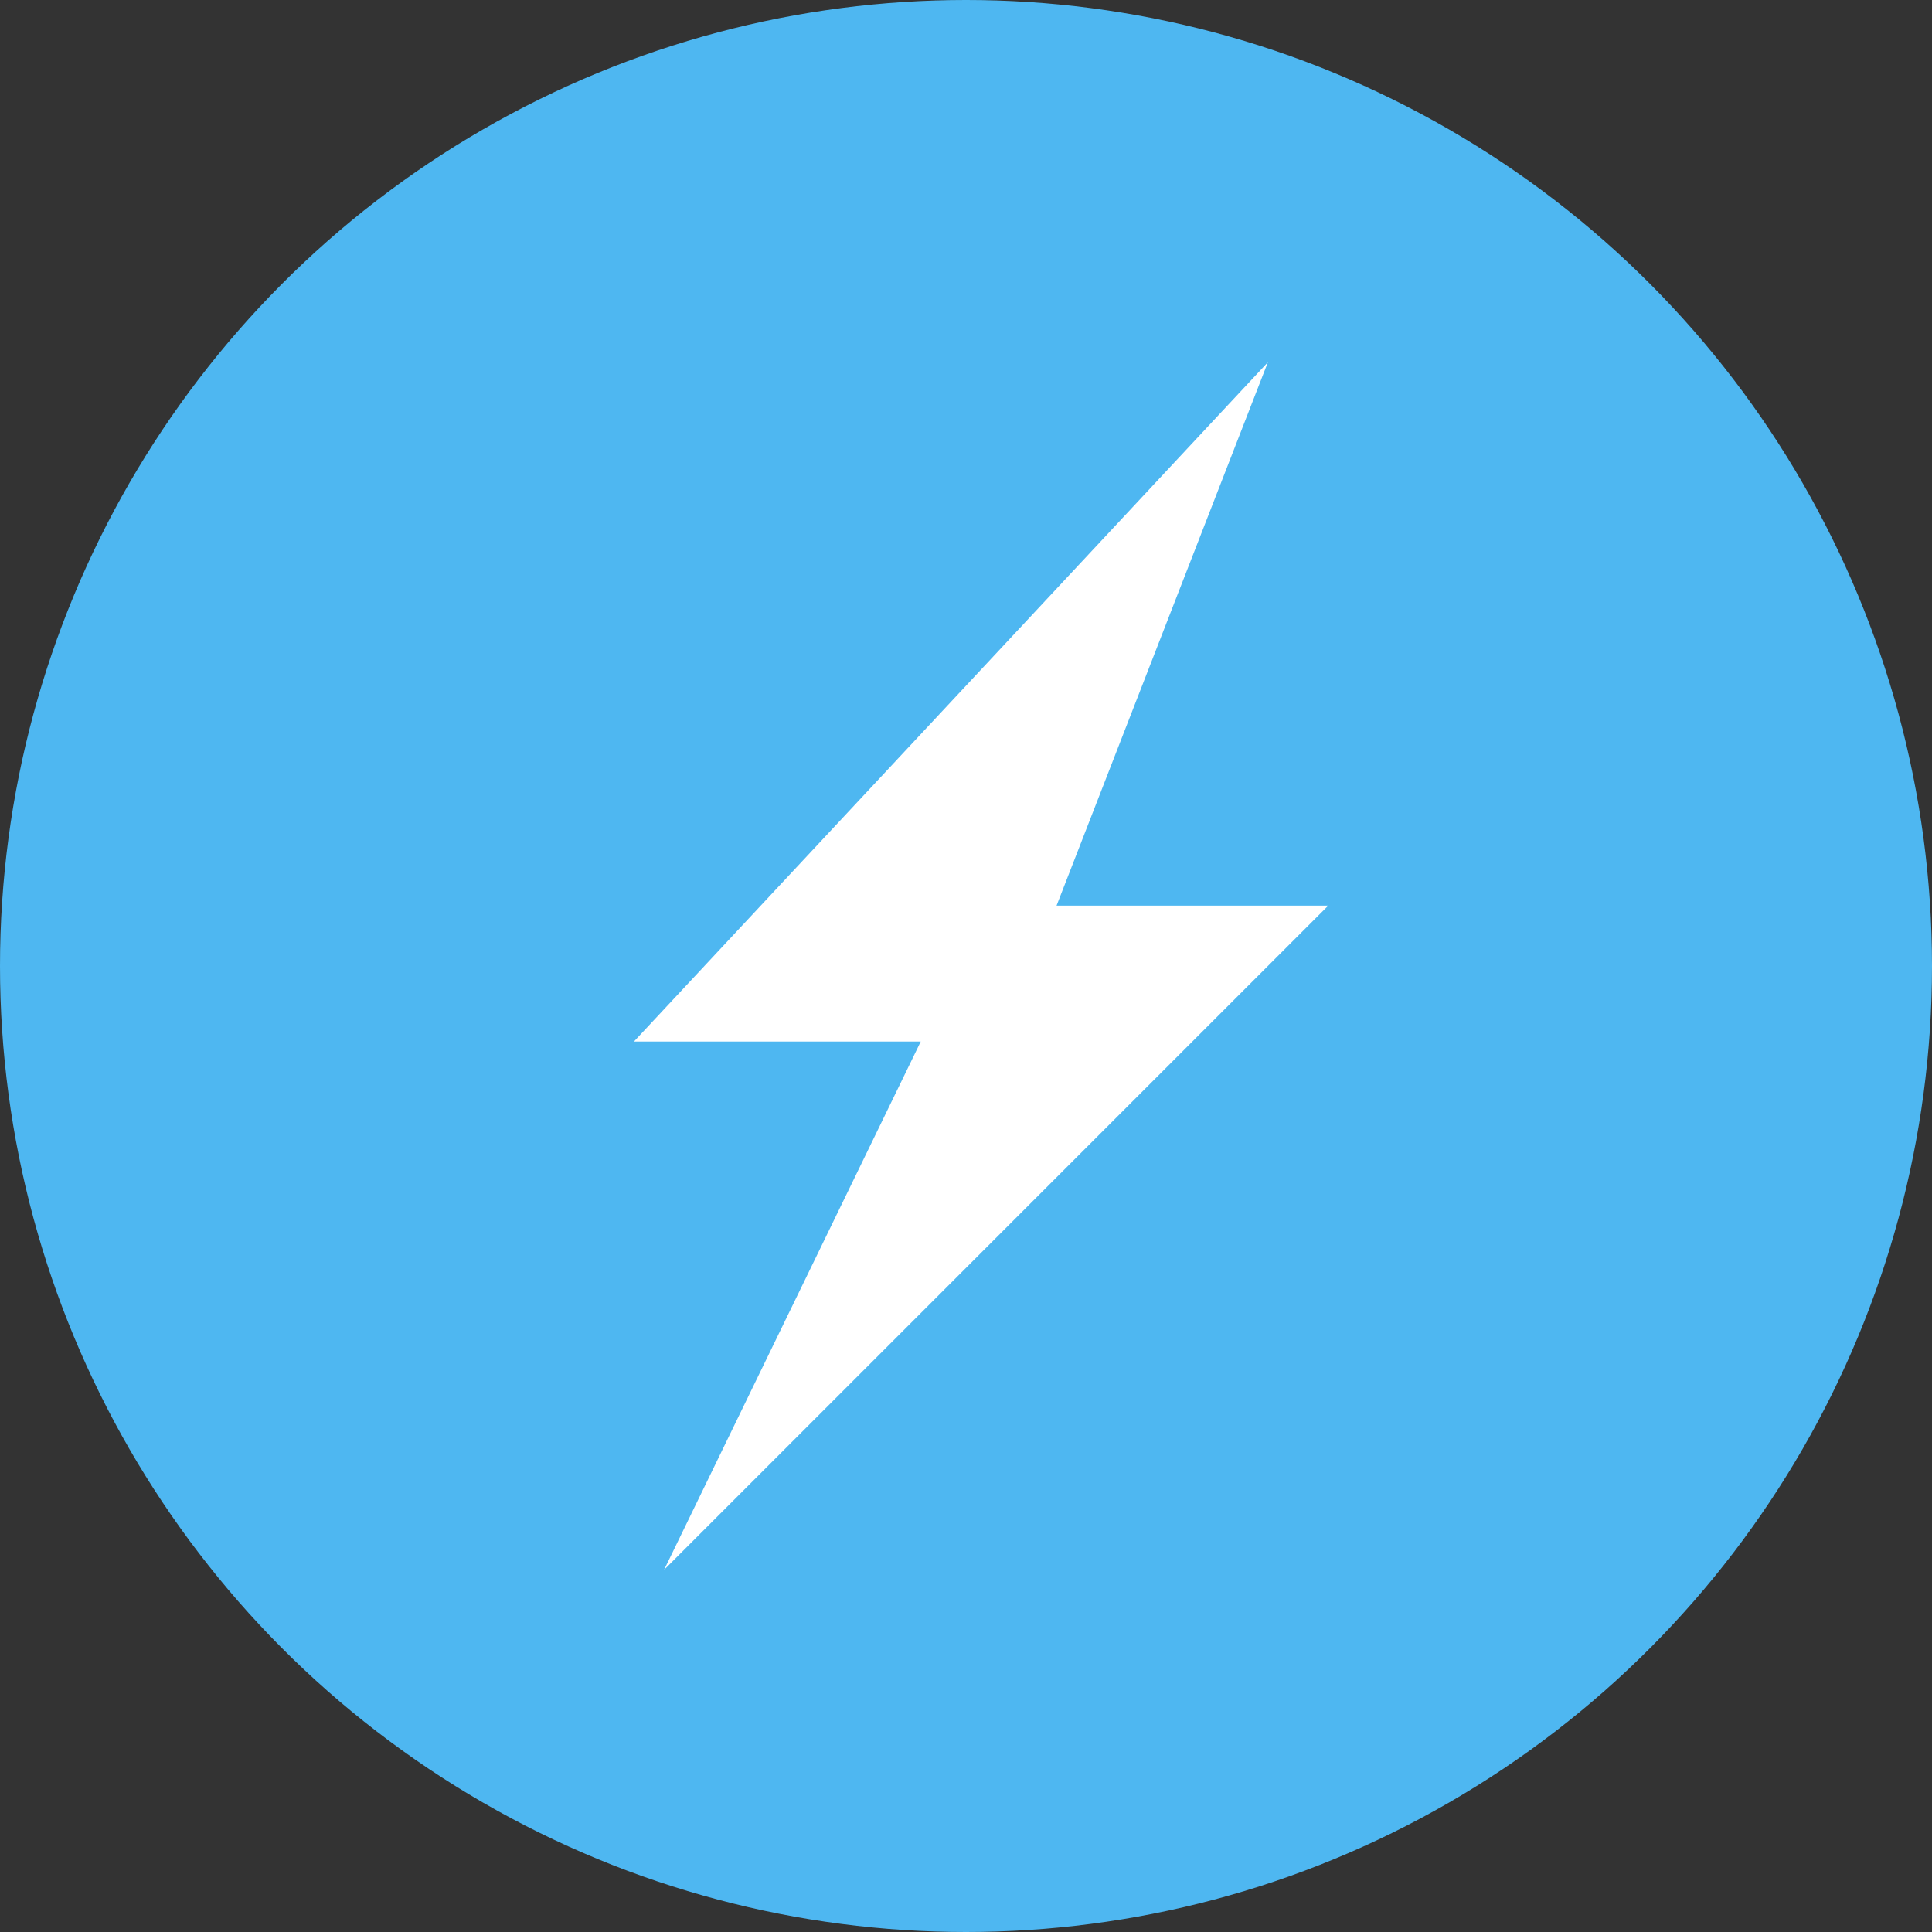 <svg width="24" height="24" viewBox="0 0 24 24" fill="none" xmlns="http://www.w3.org/2000/svg">
<rect x="0" y="0" width="24" height="24" fill="#333333" stroke="none"/>
<g clip-path="url(#clip0_2628_2528)">
<circle cx="12" cy="12" r="12" fill="#4EB7F1"/>
<path d="M7.875 12.938L15.75 4.5L13.125 11.25H16.5L8.25 19.5L11.438 12.938H7.875Z" fill="white"/>
</g>
<defs>
<clipPath id="clip0_2628_2528">
<rect width="24" height="24" fill="white"/>
</clipPath>
</defs>
</svg>
